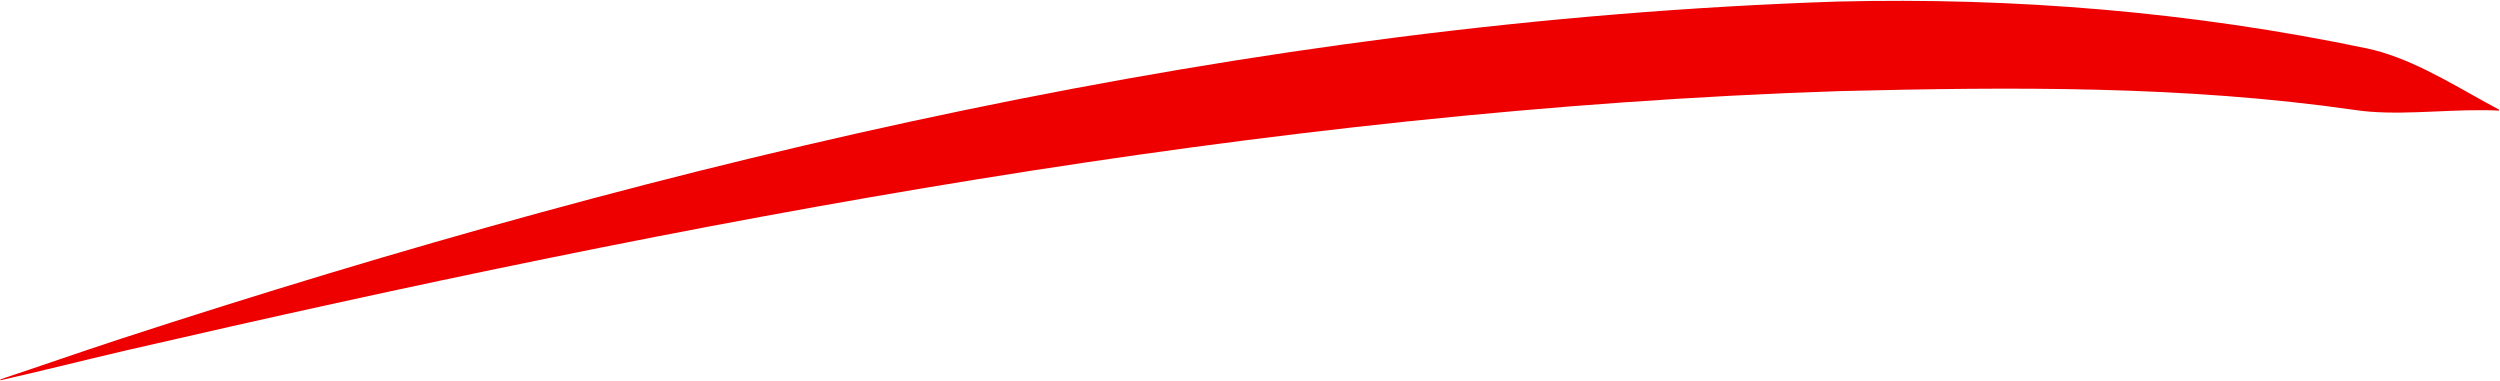 <?xml version="1.0" encoding="UTF-8"?> <svg xmlns="http://www.w3.org/2000/svg" width="2791" height="425" viewBox="0 0 2791 425" fill="none"><path d="M0.415 423.507C0.472 423.835 0.528 424.164 0.585 424.492C44.964 414.524 91.41 402.751 138.426 391.73C769.839 245.997 1411.15 122.908 2053.53 101.717C2246.55 96.973 2438.89 95.358 2629.73 122.872C2635.14 123.662 2640.57 124.259 2646.02 124.698C2691.68 128.27 2742.46 121.099 2789.87 123.482C2789.96 123.16 2790.04 122.839 2790.13 122.517C2748.38 100.328 2704.18 71.675 2658.51 58.142C2653.08 56.539 2647.6 55.135 2642.06 53.966C2446.78 13.131 2248.77 -3.114 2050.94 1.751C1393.45 23.592 751.564 177.183 134.622 378.291C88.714 393.335 43.304 409.298 0.415 423.507Z" fill="#EE0000"></path></svg> 